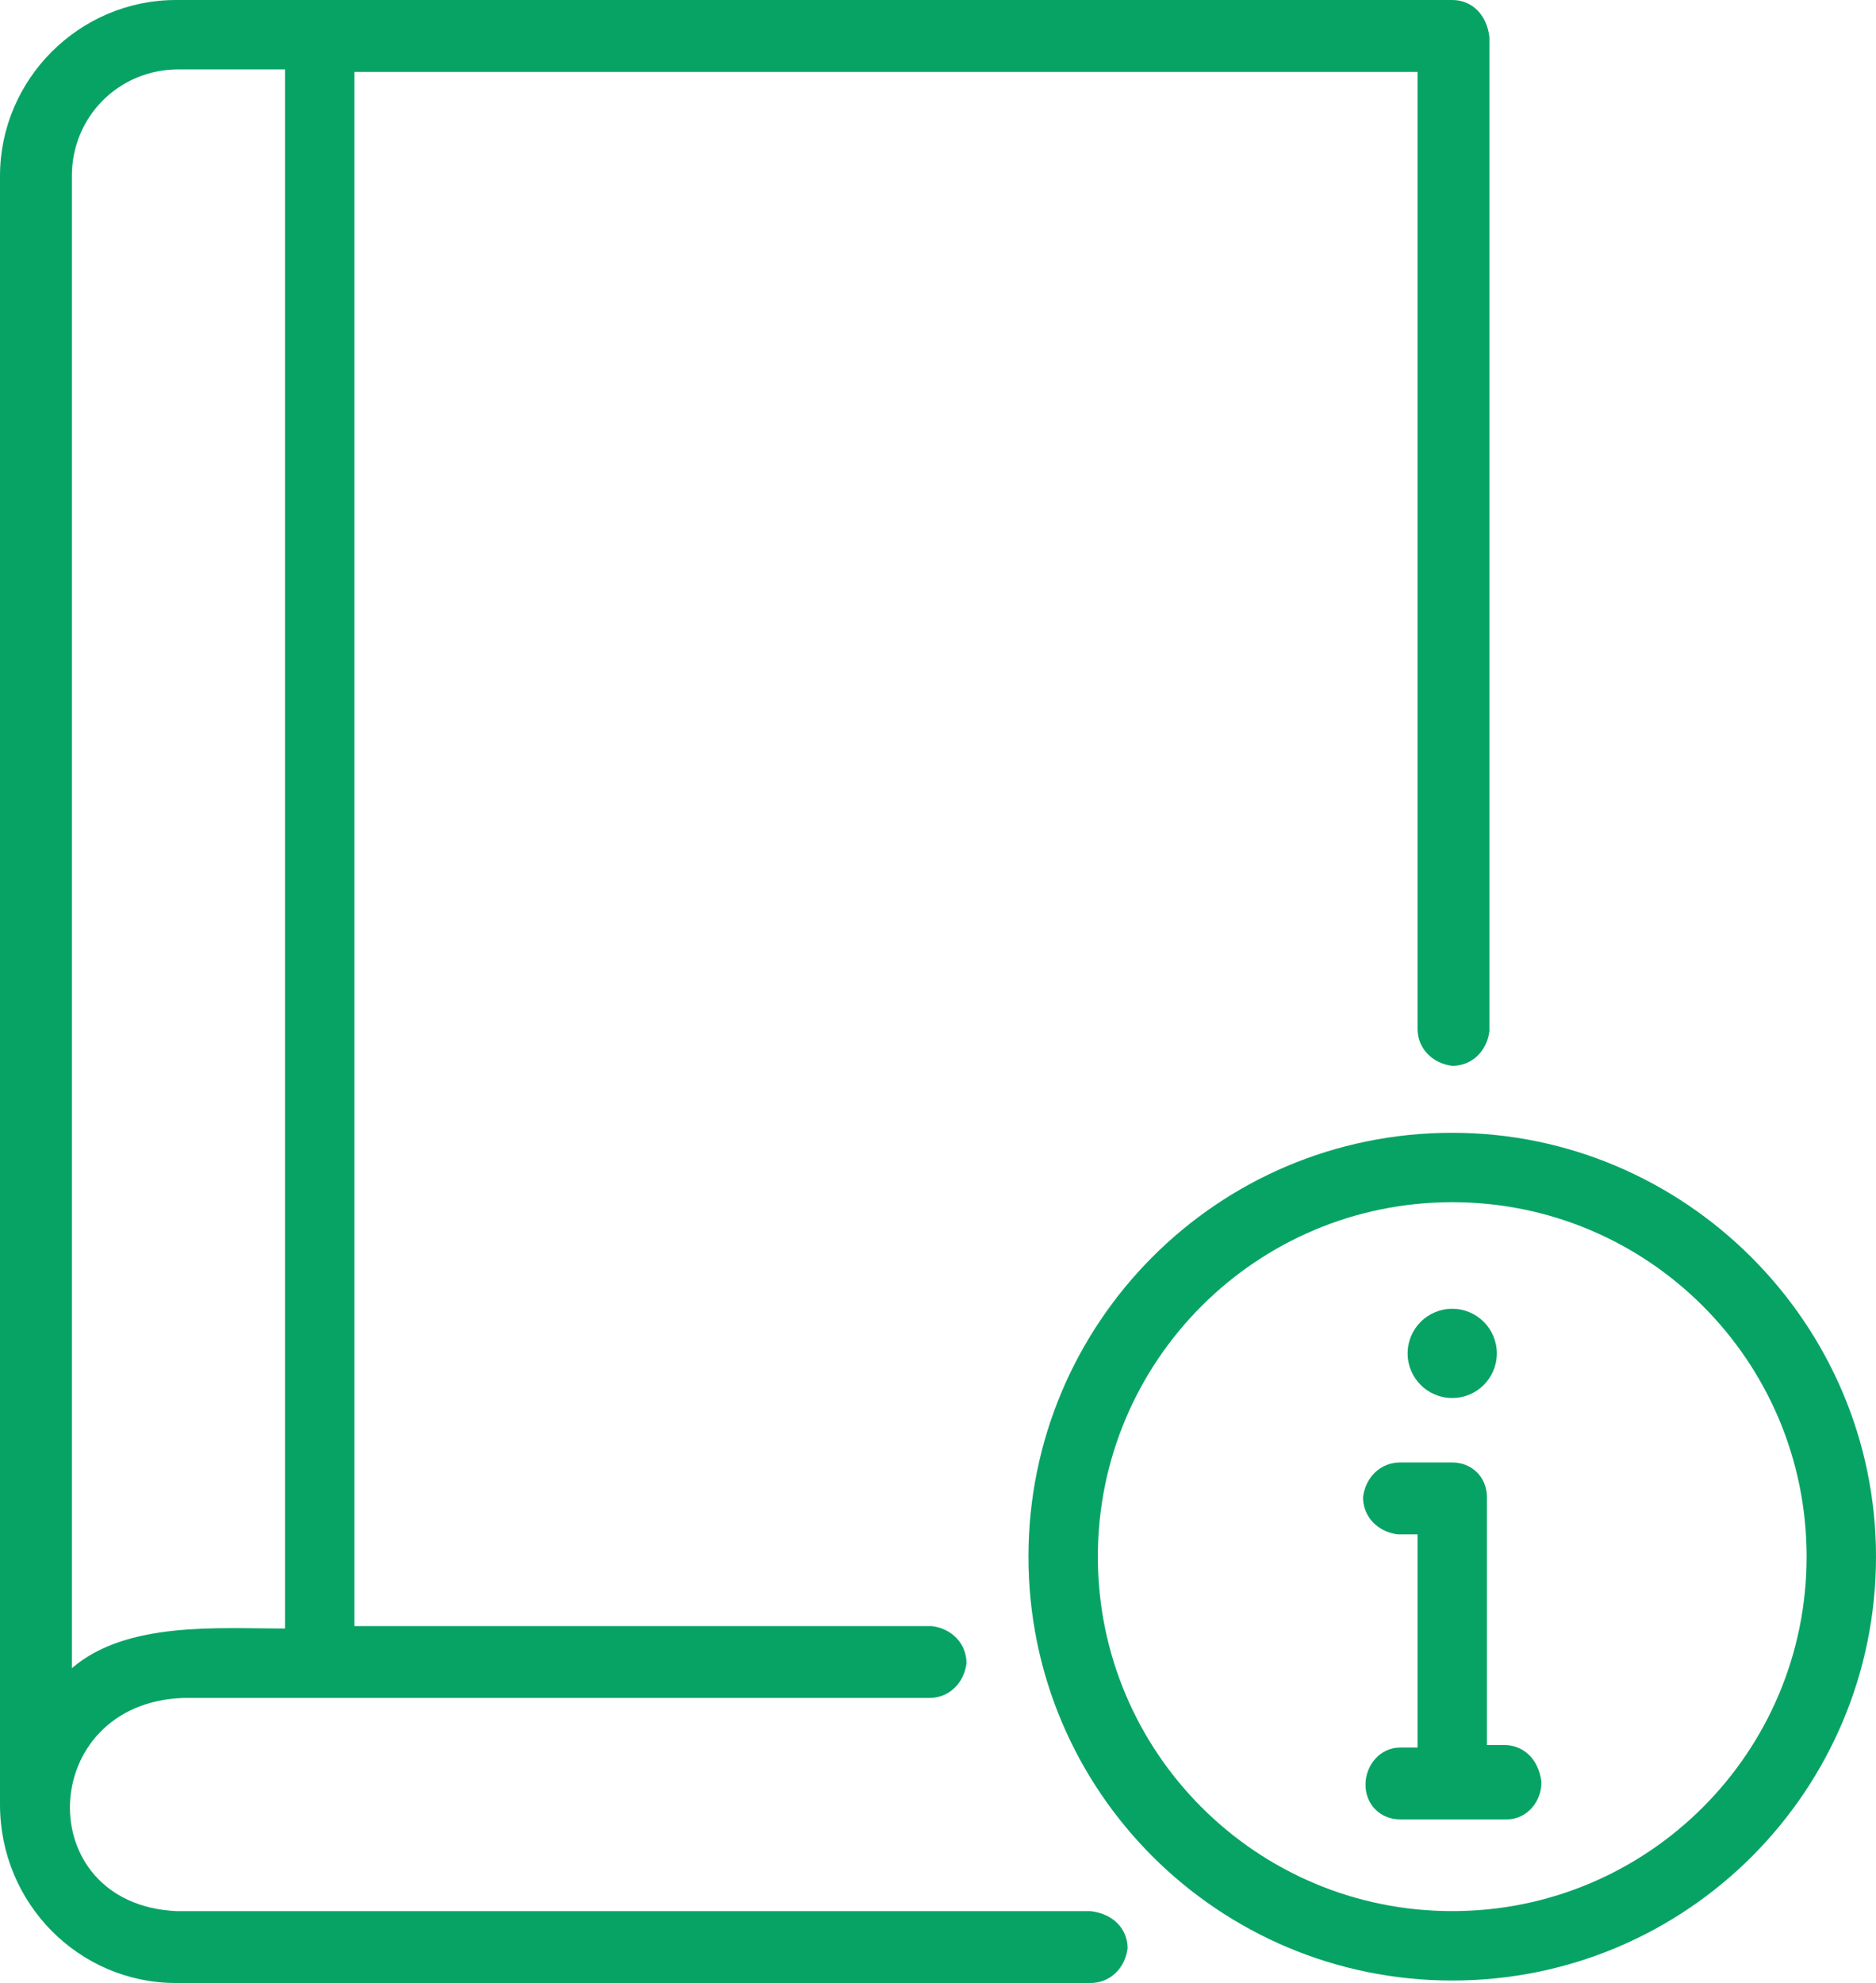 <?xml version="1.0" encoding="utf-8"?>
<!-- Generator: Adobe Illustrator 25.2.3, SVG Export Plug-In . SVG Version: 6.00 Build 0)  -->
<svg version="1.1" id="レイヤー_1" xmlns="http://www.w3.org/2000/svg" xmlns:xlink="http://www.w3.org/1999/xlink" x="0px"
	 y="0px" viewBox="0 0 75.7 80" style="enable-background:new 0 0 75.7 80;" xml:space="preserve">
<style type="text/css">
	.st0{fill:#07A365;}
</style>
<g id="icon_01" transform="translate(-287.097 -38)">
	<g id="guide-book" transform="translate(287.097 38)">
		<path id="パス_22290" class="st0" d="M44,77.1H7.1c-5.9-0.3-5.6-8.4,0.3-8.6h30.1c0.8,0,1.4-0.6,1.5-1.4c0-0.8-0.6-1.4-1.4-1.5
			c0,0-0.1,0-0.1,0H14.3V2.9h42.9v38.6c0,0.8,0.6,1.4,1.4,1.5c0.8,0,1.4-0.6,1.5-1.4c0,0,0-0.1,0-0.1v-40C60,0.6,59.4,0,58.6,0H7.1
			C3.2,0,0,3.2,0,7.1v65.7C0,76.8,3.2,80,7.1,80H44c0.8,0,1.4-0.6,1.5-1.4C45.5,77.8,44.9,77.2,44,77.1C44.1,77.1,44.1,77.1,44,77.1
			z M2.9,7.1c0-2.4,1.9-4.3,4.3-4.3h4.3v62.9c-2.7,0-6.4-0.3-8.6,1.6L2.9,7.1z"/>
		<path id="パス_22291" class="st0" d="M60.7,70.4H60v-10c0-0.8-0.6-1.4-1.4-1.4l0,0h-2.1c-0.8,0-1.4,0.6-1.5,1.4
			c0,0.8,0.6,1.4,1.4,1.5c0,0,0.1,0,0.1,0h0.7v8.6h-0.7c-0.8,0-1.4,0.7-1.4,1.5c0,0.8,0.6,1.4,1.4,1.4h4.3c0.8,0,1.4-0.7,1.4-1.5
			C62.1,71,61.5,70.4,60.7,70.4L60.7,70.4z"/>
		<path id="パス_22292" class="st0" d="M58.6,45.7c-9.5,0-17.1,7.7-17.1,17.1c0,9.5,7.7,17.1,17.1,17.1c9.5,0,17.1-7.7,17.1-17.1
			c0,0,0,0,0,0C75.7,53.4,68,45.7,58.6,45.7z M58.6,77.1c-7.9,0-14.3-6.4-14.3-14.3c0-7.9,6.4-14.3,14.3-14.3
			c7.9,0,14.3,6.4,14.3,14.3C72.9,70.7,66.5,77.1,58.6,77.1L58.6,77.1z"/>
		<circle id="楕円形_1" class="st0" cx="58.6" cy="54.6" r="1.8"/>
	</g>
</g>
</svg>
